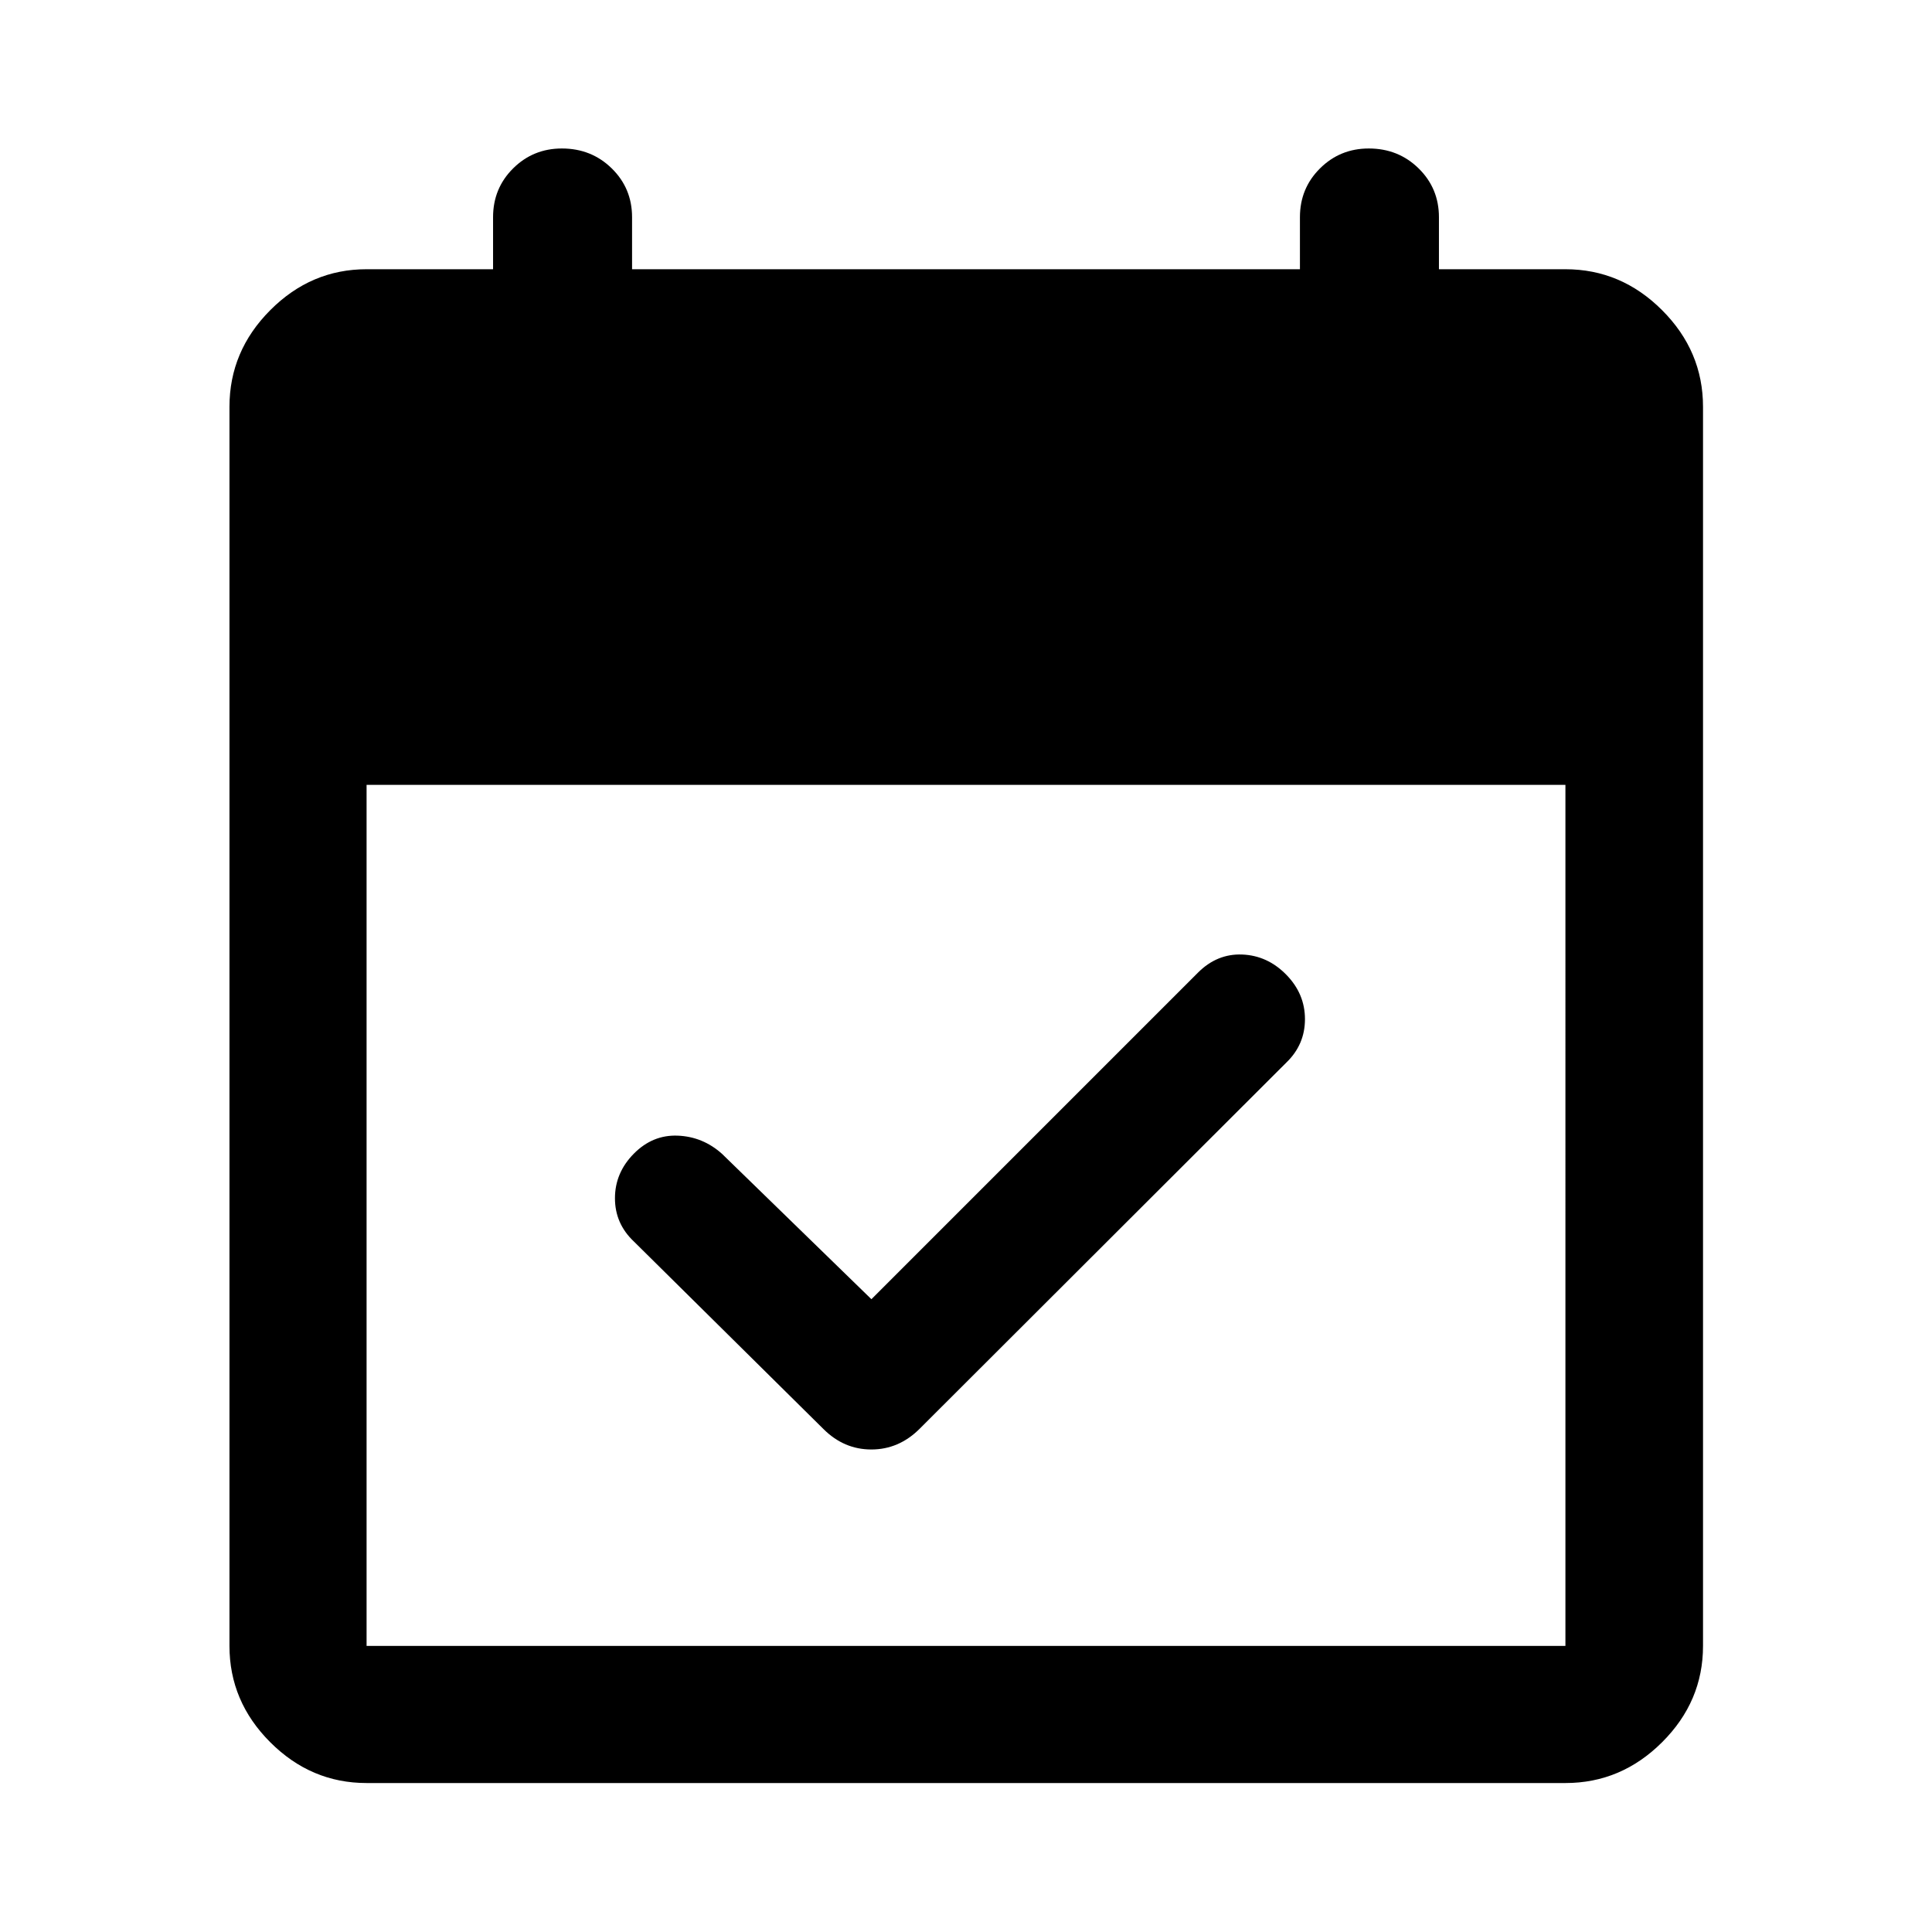 <svg xmlns="http://www.w3.org/2000/svg" width="48" height="48" viewBox="0 -960 960 960"><path d="M433-314.43 595.26-476.7q9.5-9.5 22.01-9 12.51.5 21.83 9.98 9.33 9.48 9.33 22.13 0 12.65-9.23 21.55L456.87-249.96q-10.28 10.2-23.91 10.2t-23.83-10.2l-94.09-93.08q-9.47-8.9-9.47-21.55t9.35-22.13q9.36-9.48 21.84-8.98t22 9.03L433-314.43ZM182.15-74.02q-27.6 0-47.86-20.27-20.27-20.26-20.27-47.86v-615.7q0-27.7 20.27-48.03 20.26-20.34 47.86-20.34H245v-25.85q0-14.35 9.96-24.25 9.97-9.9 24.24-9.9 14.69 0 24.78 9.9 10.09 9.9 10.09 24.25v25.85h331.86v-25.85q0-14.35 9.97-24.25 9.96-9.9 24.23-9.9 14.7 0 24.78 9.9 10.09 9.9 10.09 24.25v25.85h62.85q27.7 0 48.03 20.34 20.34 20.33 20.34 48.03v615.7q0 27.6-20.34 47.86-20.33 20.27-48.03 20.27h-595.7Zm0-68.13h595.7V-570h-595.7v427.85Z"/></svg>
